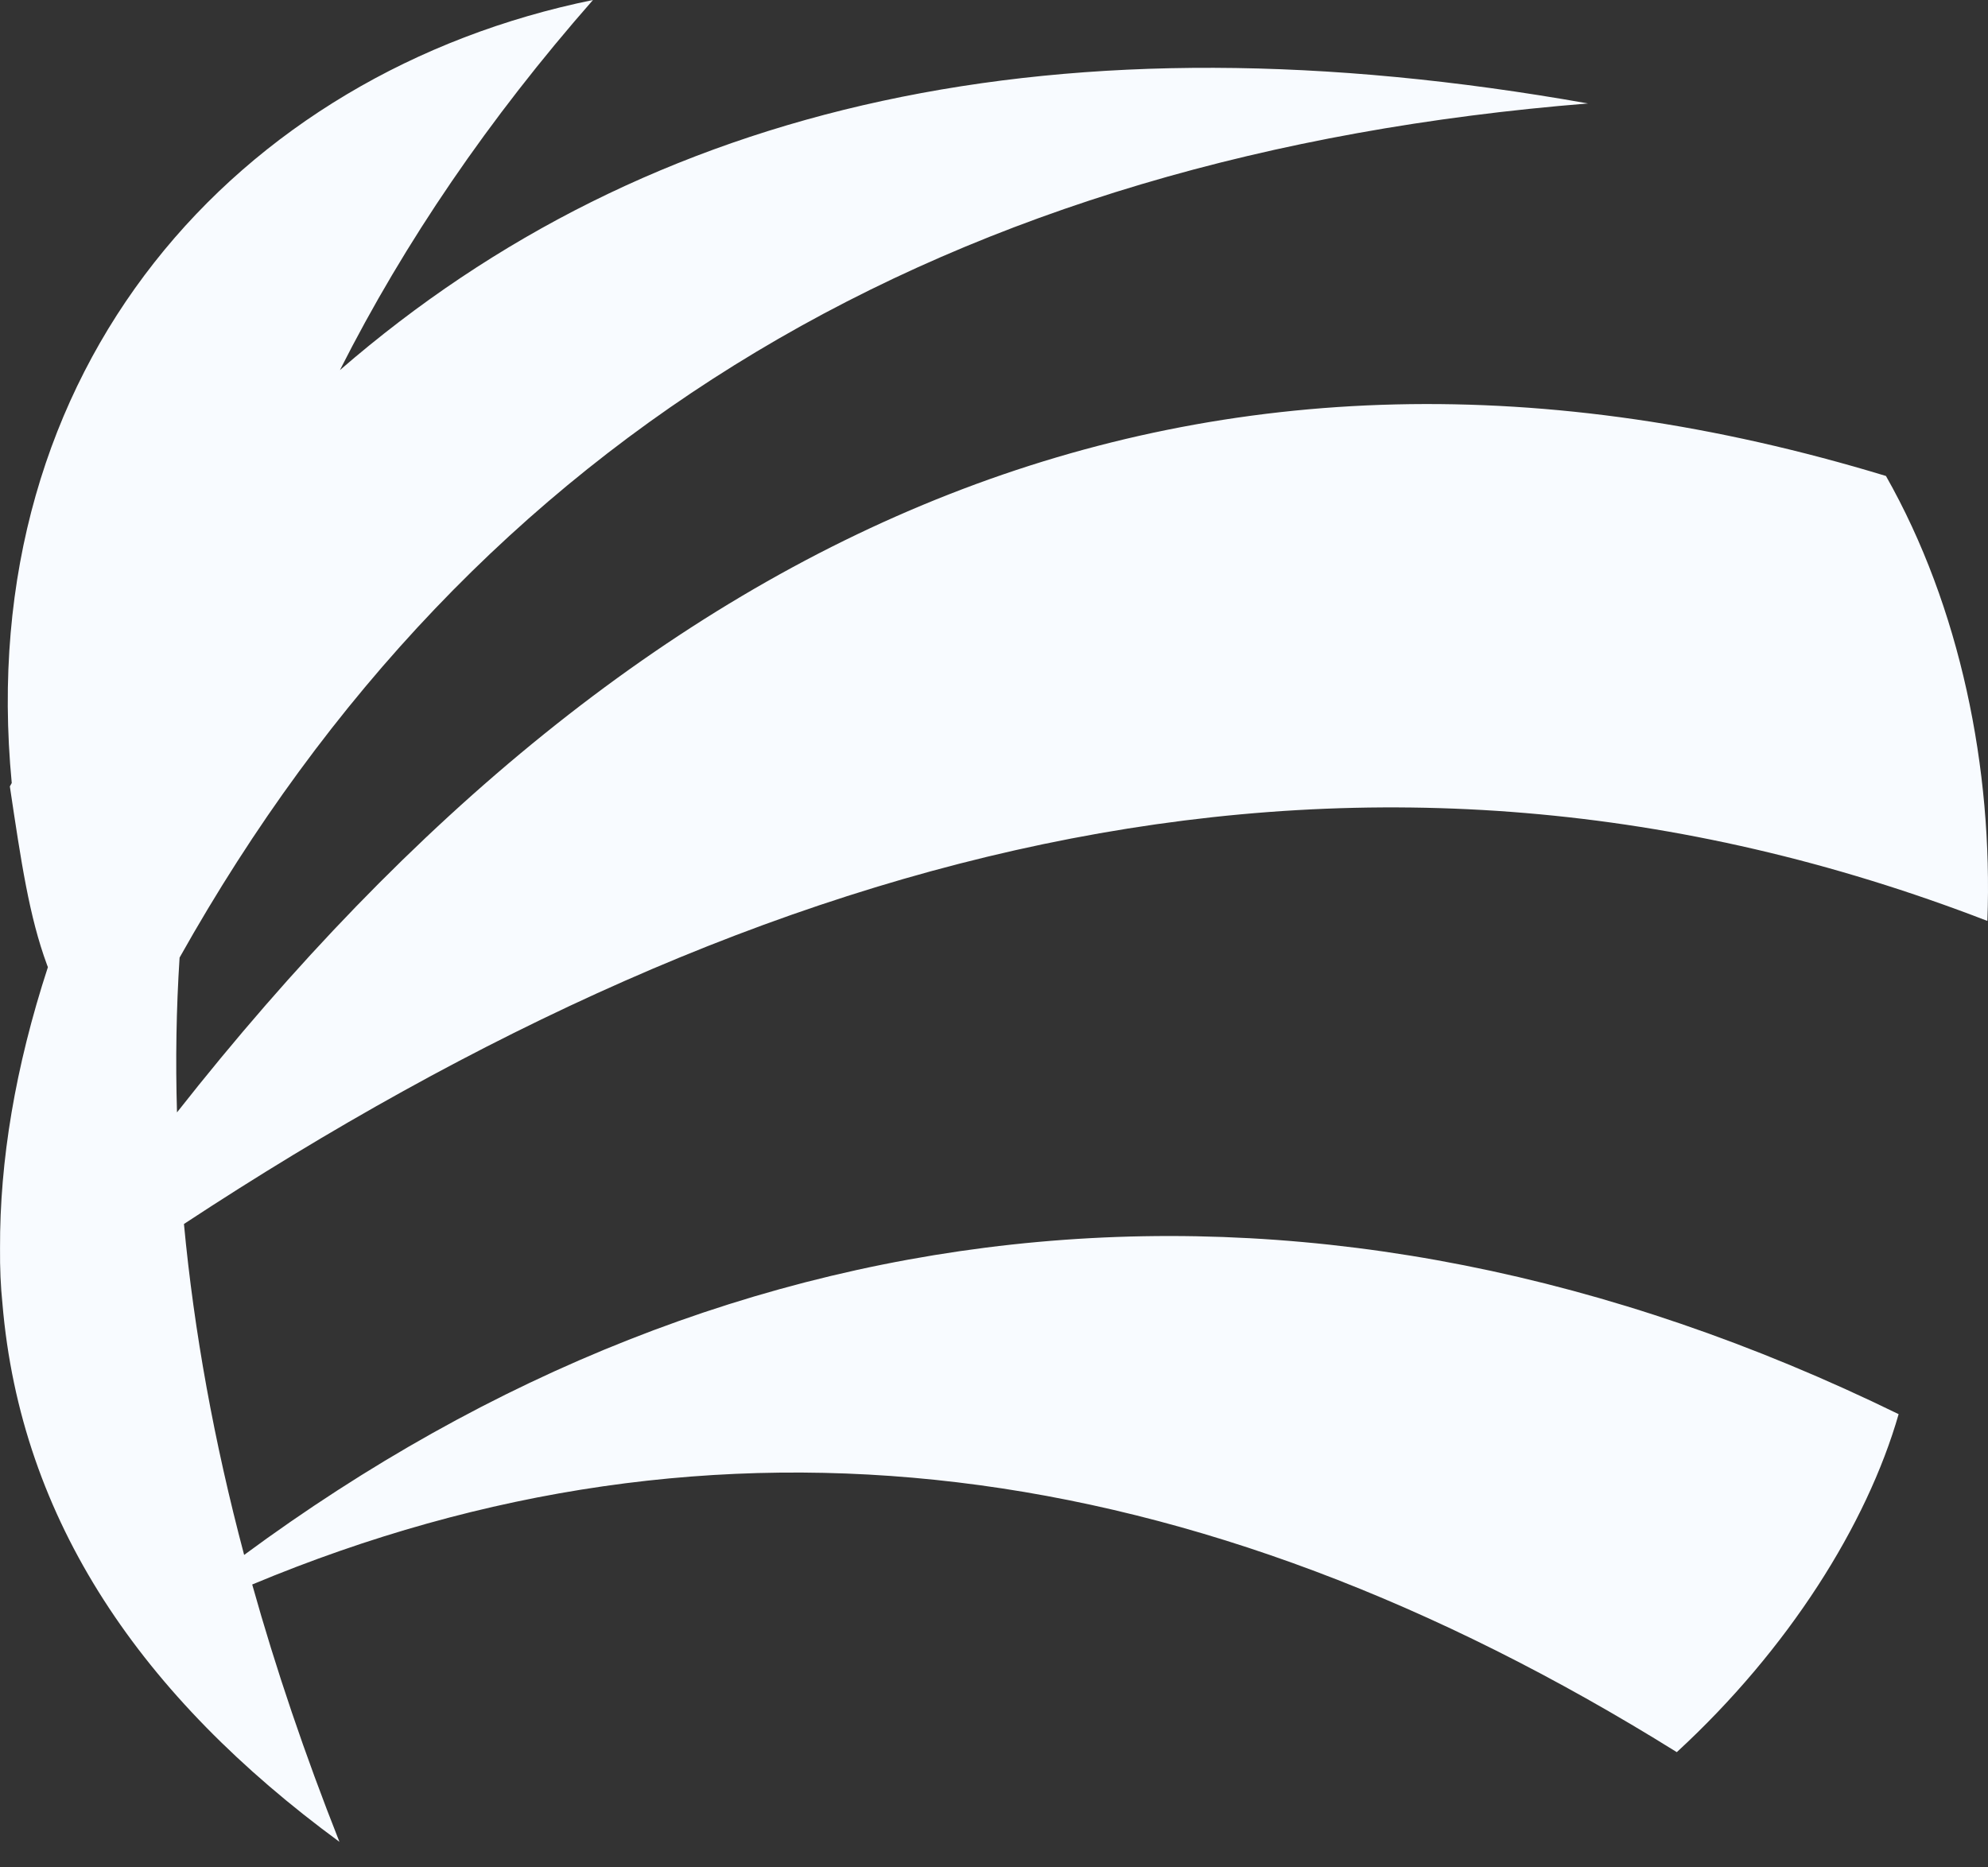<?xml version="1.0" encoding="UTF-8" standalone="no"?><!DOCTYPE svg PUBLIC "-//W3C//DTD SVG 1.1//EN" "http://www.w3.org/Graphics/SVG/1.1/DTD/svg11.dtd"><svg width="100%" height="100%" viewBox="0 0 66 62" version="1.1" xmlns="http://www.w3.org/2000/svg" xmlns:xlink="http://www.w3.org/1999/xlink" xml:space="preserve" xmlns:serif="http://www.serif.com/" style="fill-rule:evenodd;clip-rule:evenodd;stroke-linejoin:round;stroke-miterlimit:2;"><rect x="0" y="0" width="66" height="62" fill="#333333" stroke="none"/><path d="M0.39,25.997c-1.328,-13.813 7.502,-23.59 19.296,-25.997c-3.454,3.935 -6.25,8.032 -8.401,12.288c10.284,-8.915 23.909,-11.965 41.437,-8.853c-21.119,1.699 -36.932,10.836 -46.76,28.359c-0.109,1.693 -0.138,3.406 -0.086,5.139c15.461,-19.653 34.006,-28.036 56.736,-21.13c2.467,4.352 3.557,9.718 3.367,14.773c-20.649,-7.971 -40.488,-2.68 -59.872,10.062c0.336,3.581 1.004,7.244 1.998,10.988c16.34,-12.056 35.645,-14.098 54.928,-4.674c-1.052,3.664 -3.658,7.81 -7.365,11.222c-16.076,-10.018 -31.847,-12.015 -47.295,-5.566c0.785,2.803 1.751,5.651 2.896,8.544c-6.553,-4.81 -10.584,-10.647 -11.189,-17.88c-0.057,-0.548 -0.085,-1.164 -0.079,-1.838c-0.011,-2.887 0.501,-5.988 1.589,-9.323l-0.029,-0.076c-0.591,-1.6 -0.86,-3.421 -1.234,-5.925l0.063,-0.113Z" style="fill:#f8fbff;"/></svg>